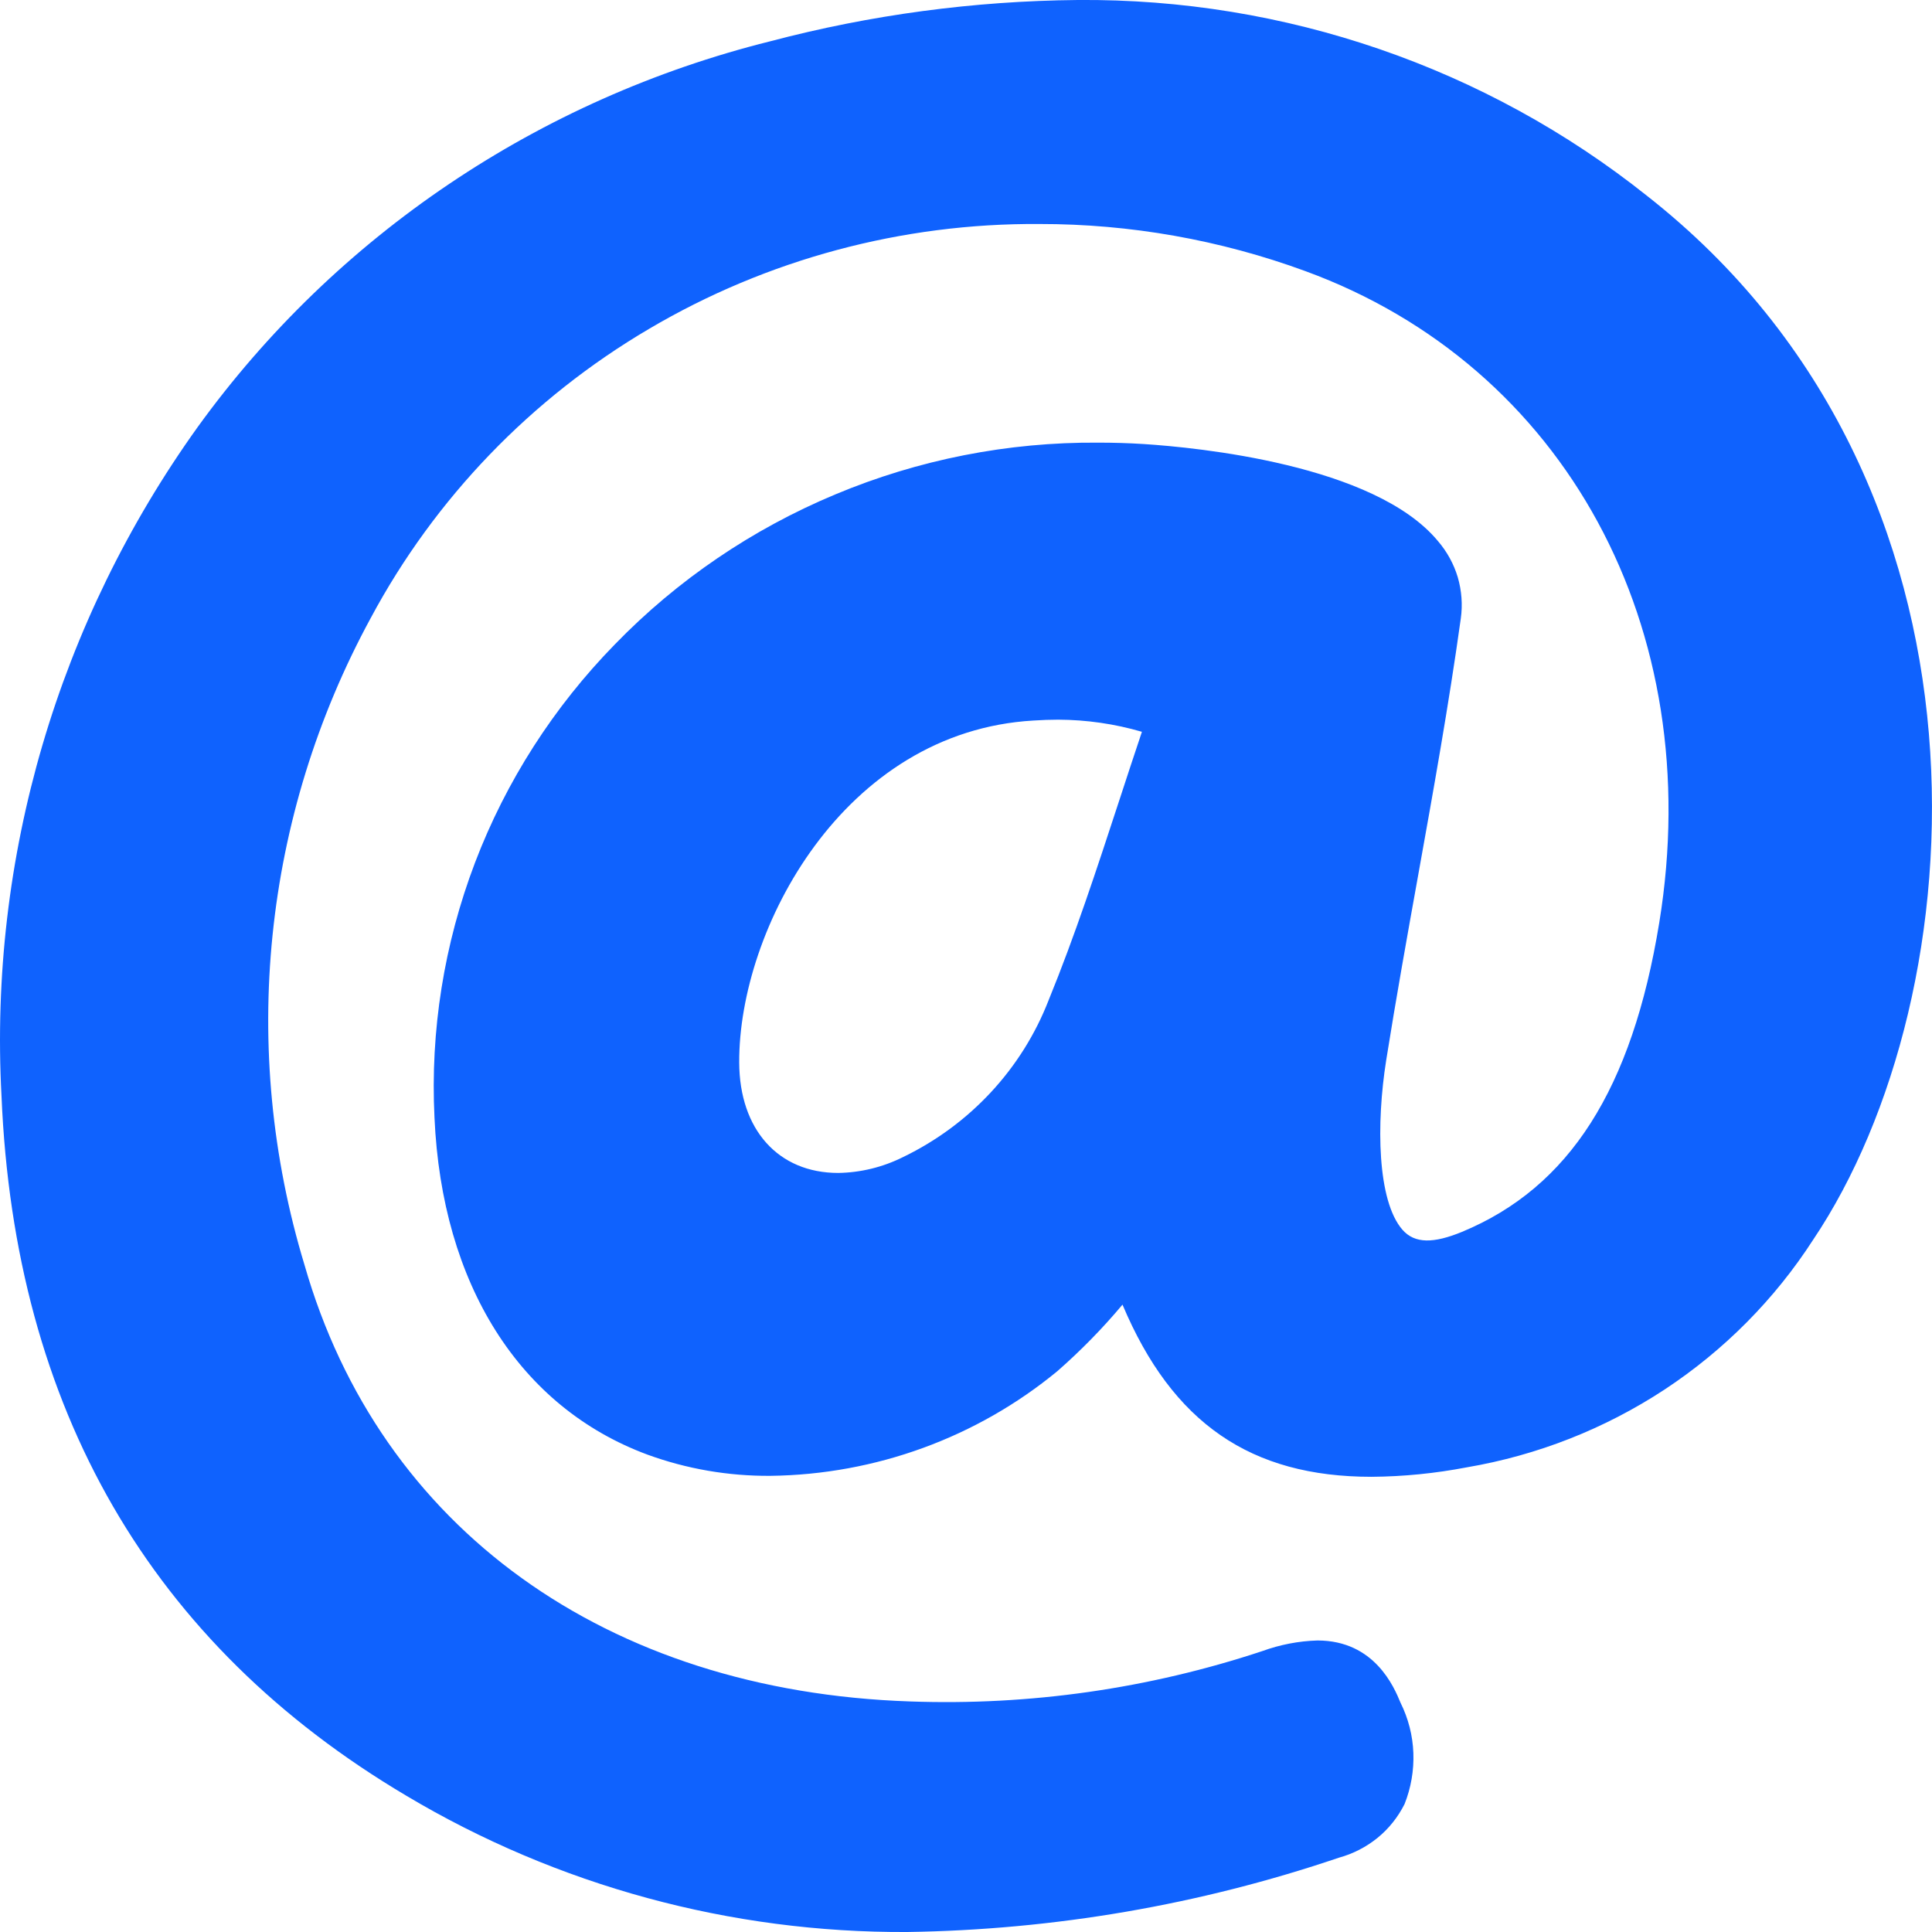 <svg width="18" height="18" viewBox="0 0 18 18" fill="none" xmlns="http://www.w3.org/2000/svg">
<path d="M15.343 1.823C13.844 0.629 11.97 -0.016 10.041 0C9.073 0.009 8.11 0.138 7.175 0.385C5.021 0.922 3.131 2.195 1.843 3.977C0.54 5.794 -0.105 7.99 0.014 10.211C0.136 13.124 1.404 15.318 3.785 16.73C5.192 17.569 6.808 18.009 8.453 18H8.453C9.822 17.98 11.179 17.747 12.473 17.308C12.605 17.272 12.728 17.209 12.834 17.123C12.94 17.037 13.025 16.929 13.086 16.808C13.146 16.657 13.174 16.495 13.168 16.332C13.162 16.169 13.121 16.01 13.048 15.863C12.989 15.72 12.807 15.284 12.275 15.284C12.099 15.289 11.925 15.323 11.76 15.383C10.704 15.733 9.593 15.892 8.48 15.852C5.649 15.757 3.539 14.237 2.837 11.785C2.227 9.775 2.448 7.608 3.454 5.758C4.051 4.643 4.948 3.711 6.047 3.064C7.145 2.416 8.404 2.078 9.684 2.087C10.53 2.086 11.369 2.235 12.162 2.526C14.582 3.412 15.907 5.851 15.459 8.596C15.206 10.147 14.622 11.062 13.621 11.477C13.358 11.585 13.181 11.589 13.066 11.457C12.831 11.187 12.821 10.469 12.915 9.877C13.006 9.306 13.11 8.725 13.211 8.164C13.352 7.379 13.498 6.568 13.61 5.762C13.628 5.634 13.618 5.504 13.582 5.379C13.545 5.255 13.482 5.14 13.397 5.041C12.805 4.327 11.149 4.169 10.656 4.137C10.514 4.128 10.372 4.124 10.231 4.124C9.39 4.118 8.557 4.282 7.783 4.606C7.009 4.929 6.31 5.404 5.729 6.003C5.159 6.586 4.715 7.278 4.426 8.036C4.137 8.795 4.008 9.603 4.048 10.412C4.117 11.966 4.84 13.11 6.031 13.552C6.398 13.686 6.787 13.753 7.179 13.75C8.157 13.738 9.101 13.393 9.851 12.775C10.069 12.584 10.272 12.377 10.458 12.155C10.924 13.26 11.654 13.759 12.778 13.759C13.076 13.757 13.373 13.727 13.665 13.671C14.324 13.559 14.951 13.312 15.507 12.947C16.063 12.581 16.535 12.105 16.893 11.55C18.424 9.271 18.753 4.496 15.343 1.823ZM8.414 10.78C8.226 10.874 8.019 10.925 7.809 10.928C7.251 10.928 6.889 10.524 6.887 9.898C6.882 8.66 7.857 6.814 9.63 6.713C9.708 6.708 9.784 6.705 9.859 6.705C10.123 6.706 10.386 6.744 10.639 6.818C10.567 7.032 10.498 7.243 10.43 7.451C10.216 8.104 10.014 8.721 9.77 9.318C9.522 9.957 9.037 10.479 8.414 10.78Z" fill="#0F62FE"/>
</svg>
